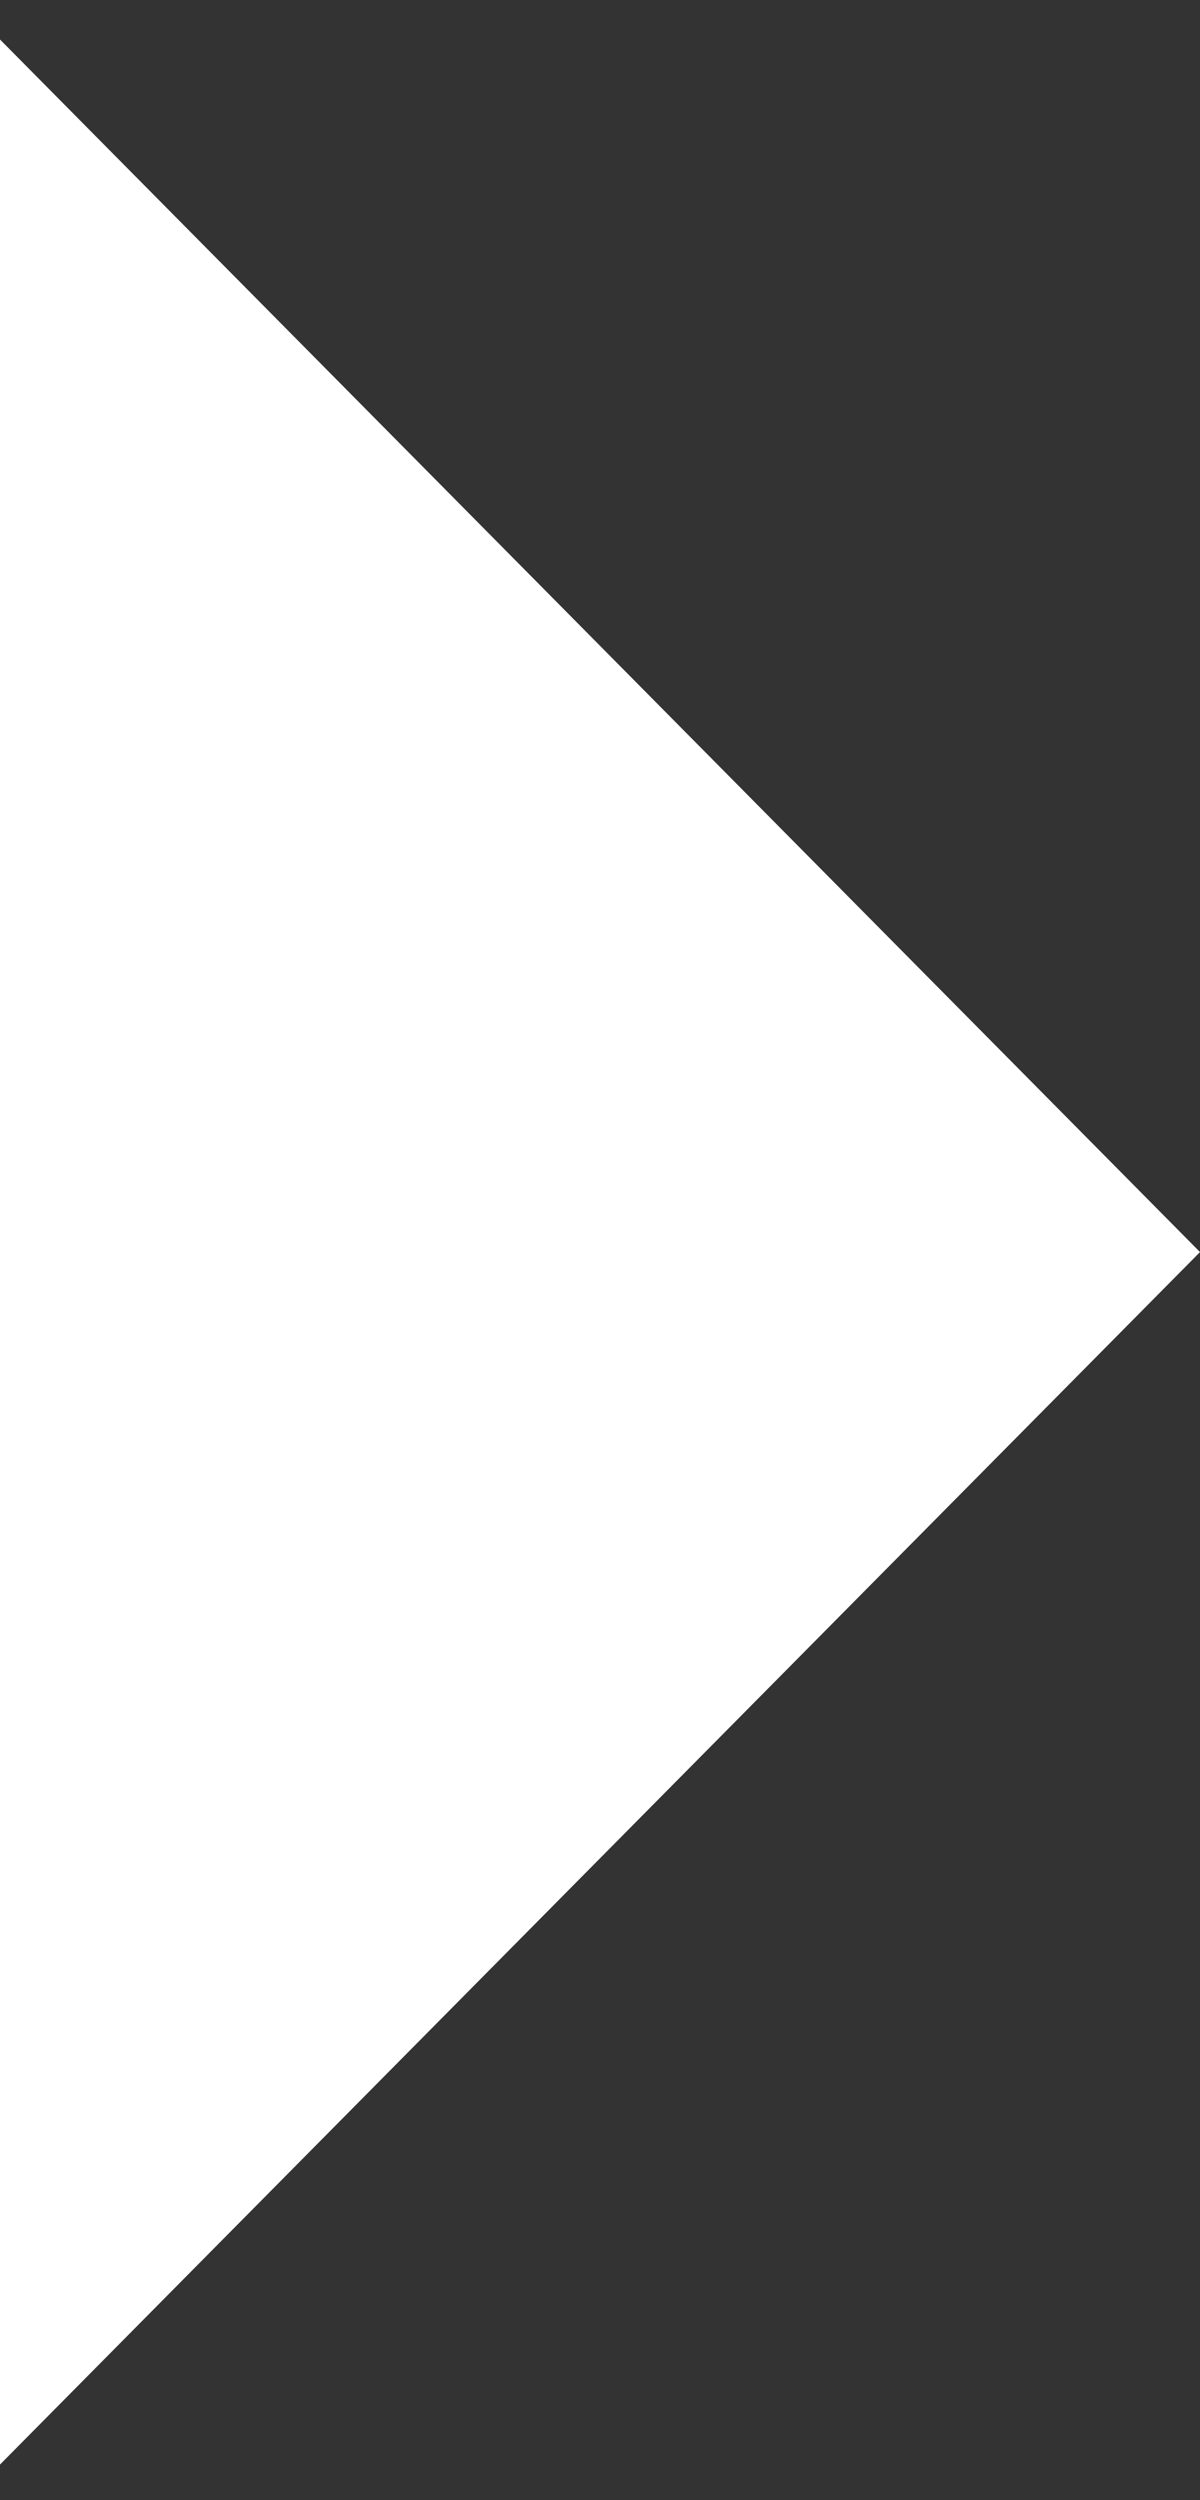 <svg width="12" height="25" viewBox="0 0 12 25" fill="none" xmlns="http://www.w3.org/2000/svg">
<rect x="0" y="0" width="12" height="25" fill="#333333" stroke="none"/>
<path id="Polygon 8" d="M12 12.52L-1.88258e-07 24.644L8.71687e-07 0.395L12 12.52Z" fill="white"/>
</svg>
